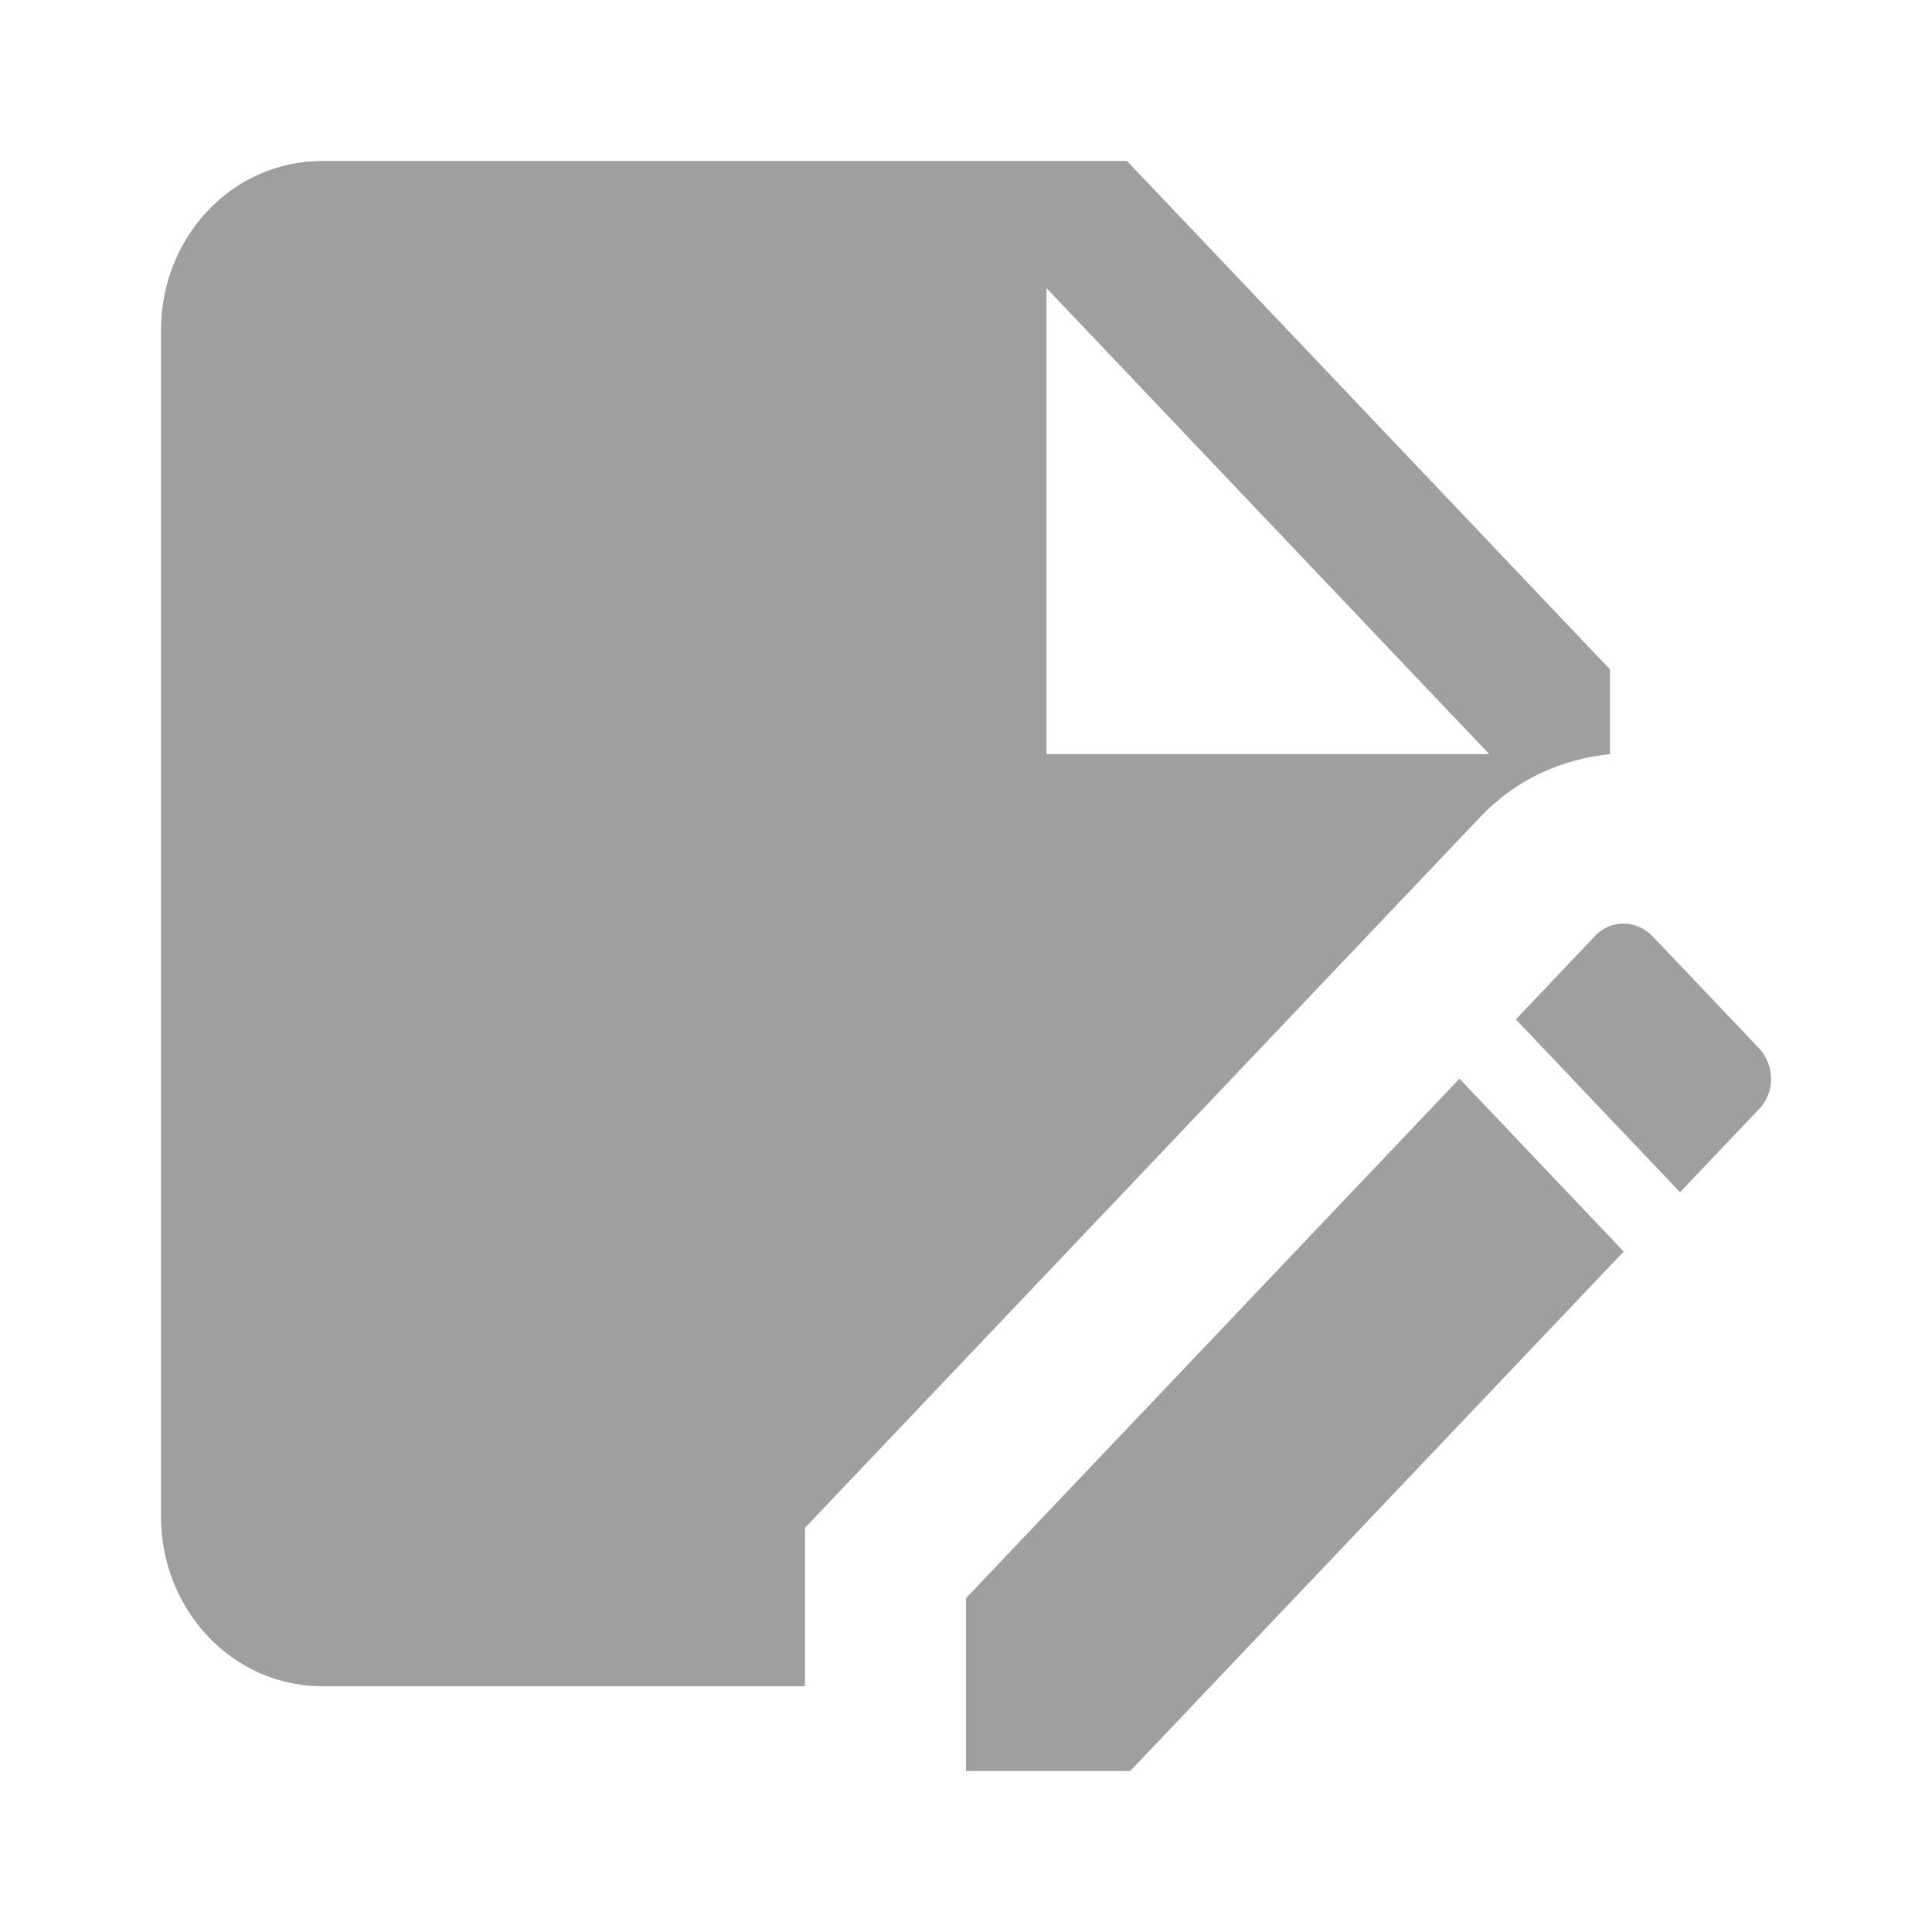 <svg width="24" height="24" viewBox="0 0 24 24" fill="none" xmlns="http://www.w3.org/2000/svg">
<path d="M20 9.368V8.316L14 2H4C2.89 2 2 2.937 2 4.105V18.842C2 19.401 2.211 19.936 2.586 20.331C2.961 20.726 3.47 20.947 4 20.947H10V18.979L18.39 10.147C18.83 9.684 19.39 9.432 20 9.368ZM13 3.579L18.5 9.368H13V3.579ZM21.85 13.779L20.87 14.81L18.83 12.663L19.81 11.632C20 11.421 20.33 11.421 20.53 11.632L21.85 13.021C22.05 13.232 22.05 13.579 21.85 13.779ZM18.13 13.4L20.17 15.547L14.04 22H12V19.853L18.13 13.4Z" fill="#9F9F9F"/>
</svg>
